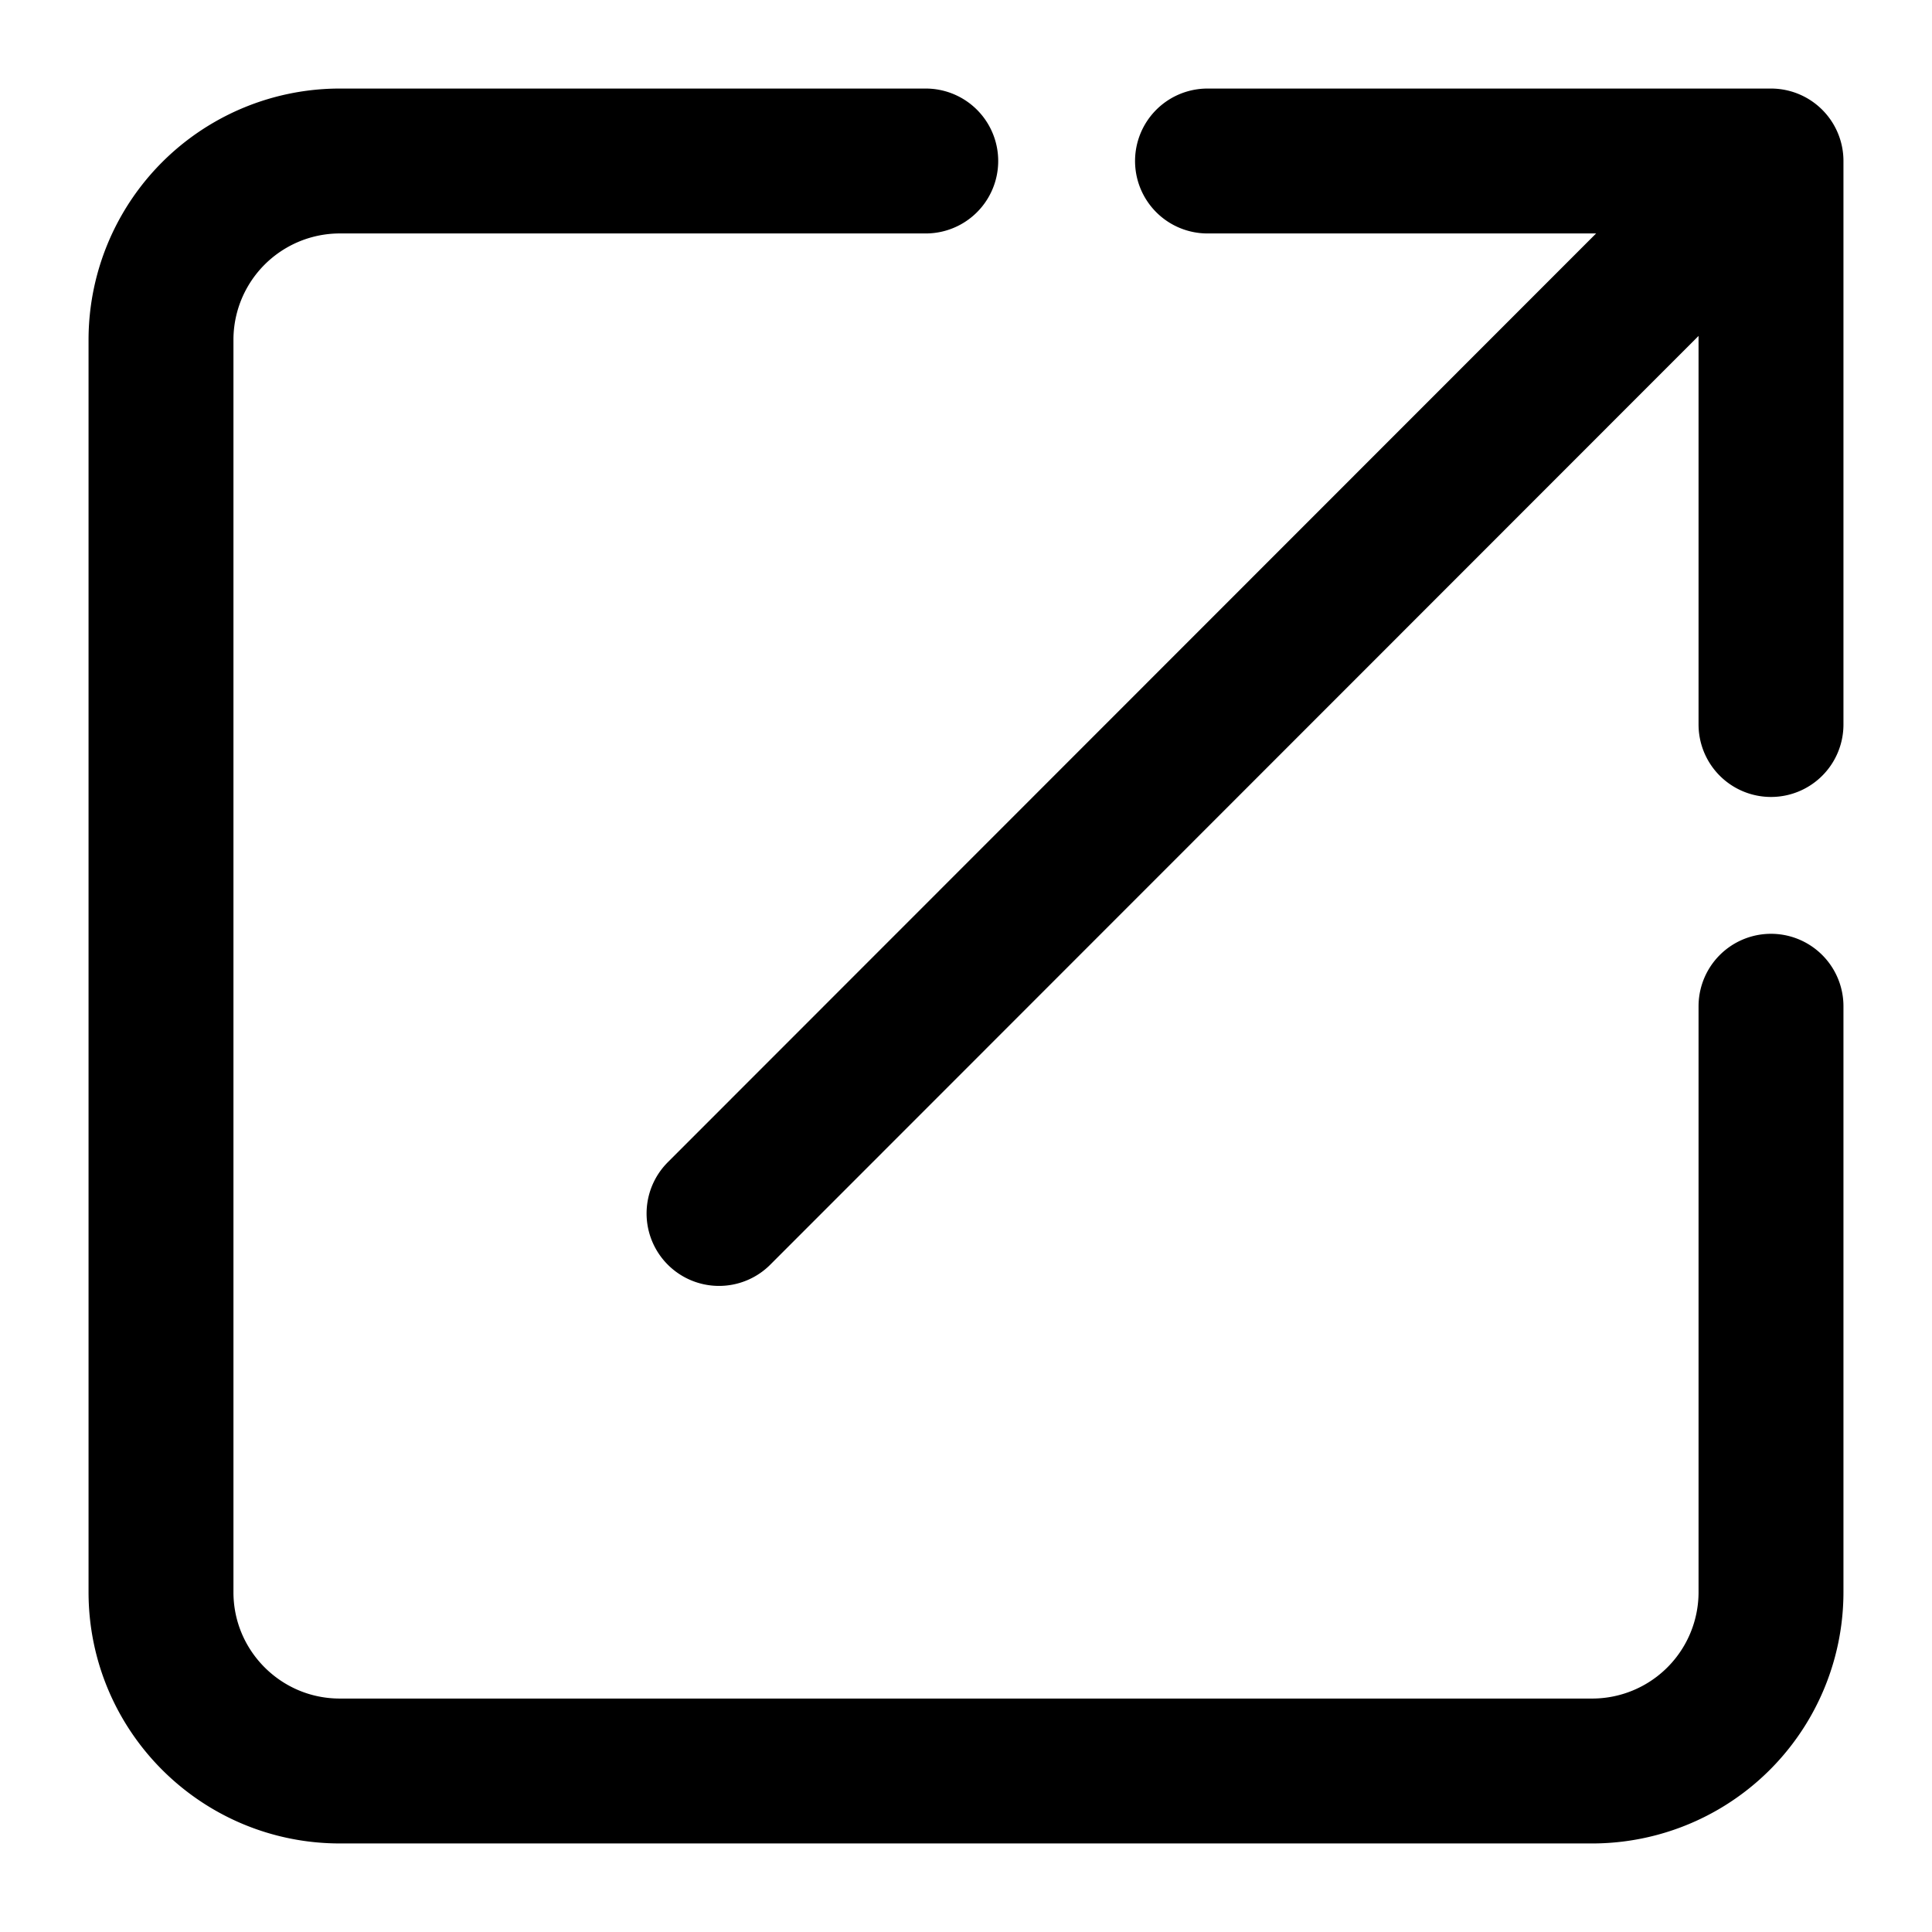 <svg xmlns="http://www.w3.org/2000/svg" width="24" height="24" fill="none" stroke="currentColor" stroke-linecap="round" stroke-linejoin="round" stroke-width="1.8" data-attribution="cc0-icons" viewBox="0 0 24 24">
  <path d="M11.5 2H4.222A2.222 2.222 0 0 0 2 4.222v15.556C2 21.005 2.995 22 4.222 22h15.556A2.222 2.222 0 0 0 22 19.778V12.5M22 9V2h-7m6 1L8.932 15.074"/>
</svg>
